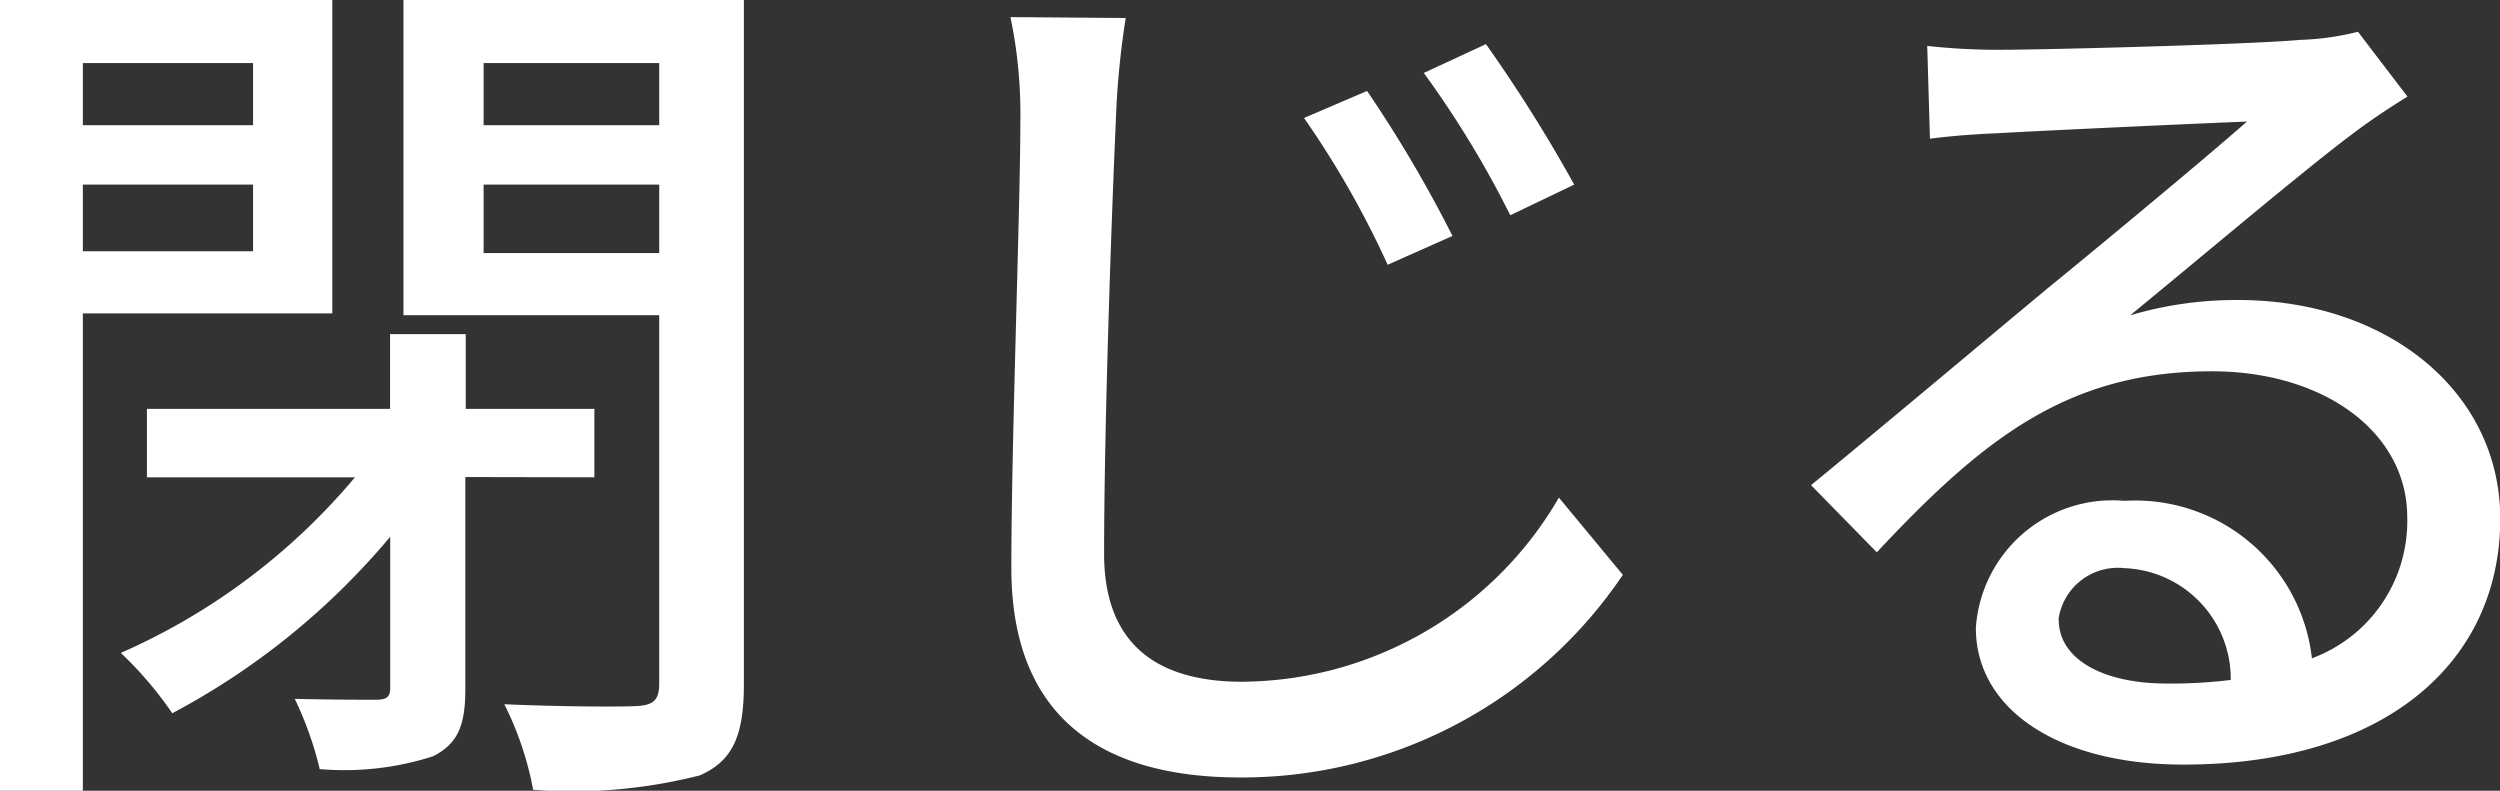 <svg xmlns="http://www.w3.org/2000/svg" width="38.864" height="12.292" viewBox="0 0 38.864 12.292">
  <rect x="0" y="0" width="38.864" height="12.292" fill="#333333" stroke="none"/>
  <path id="close_txt" d="M-15.806-10.206v.966h-2.646v-.966ZM-18.452-7.28V-8.316h2.646V-7.28Zm3.878.966v-4.872H-19.74V1.106h1.288v-7.42ZM-10.5-3.766V-4.83h-2V-5.992h-1.176V-4.83h-3.78v1.064h3.234a9.99,9.99,0,0,1-3.64,2.73,5.76,5.76,0,0,1,.8.938,11.348,11.348,0,0,0,3.388-2.744V-.49c0,.14-.056.182-.224.182s-.714,0-1.26-.014A5.37,5.37,0,0,1-14.77.77a4.5,4.5,0,0,0,1.764-.2c.392-.2.5-.49.5-1.05v-3.29Zm-1.722-3.486V-8.316h2.73v1.064Zm2.73-2.954v.966h-2.73v-.966Zm1.316-.98h-5.292v4.9h3.976V-.56c0,.252-.084.336-.35.35S-11.032-.2-11.9-.238a4.971,4.971,0,0,1,.448,1.33A7.994,7.994,0,0,0-8.862.868c.518-.224.686-.63.686-1.414ZM1.512-9.772l-.98.42a14.432,14.432,0,0,1,1.3,2.282l1.008-.448A20.348,20.348,0,0,0,1.512-9.772ZM3.36-10.5l-.966.448A15.475,15.475,0,0,1,3.738-7.84l.994-.476A23.314,23.314,0,0,0,3.36-10.5Zm-5.6-.406-1.792-.014A7.357,7.357,0,0,1-3.878-9.3c0,1.358-.14,4.956-.14,6.944C-4.018-.014-2.59.9-.462.9a7.138,7.138,0,0,0,5.95-3.15l-.994-1.2A5.736,5.736,0,0,1-.434-.588c-1.218,0-2.142-.5-2.142-1.988,0-1.932.112-5.166.182-6.72A13.02,13.02,0,0,1-2.24-10.906Zm14.5,9.352a.931.931,0,0,1,1.022-.8A1.72,1.72,0,0,1,14.938-.616a7.46,7.46,0,0,1-.994.056C12.95-.56,12.264-.938,12.264-1.554ZM10.22-10.472l.042,1.442c.322-.042.686-.07,1.036-.084.728-.042,3.15-.154,3.892-.182-.7.616-2.324,1.96-3.108,2.6-.826.686-2.576,2.156-3.668,3.052L9.436-2.6c1.652-1.764,2.968-2.814,5.208-2.814,1.75,0,3.038.952,3.038,2.268A2.274,2.274,0,0,1,16.2-.952,2.763,2.763,0,0,0,13.286-3.4a2.128,2.128,0,0,0-2.31,1.974C10.976-.154,12.264.7,14.2.7c3.15,0,4.928-1.6,4.928-3.822,0-1.96-1.736-3.4-4.074-3.4a5.8,5.8,0,0,0-1.68.238c.994-.812,2.716-2.268,3.43-2.8.294-.224.588-.42.882-.6l-.77-1.008a4.174,4.174,0,0,1-.9.126c-.756.07-3.948.154-4.676.154A10.169,10.169,0,0,1,10.22-10.472Z" transform="translate(19.74 11.186)" fill="#fff"/>
</svg>
